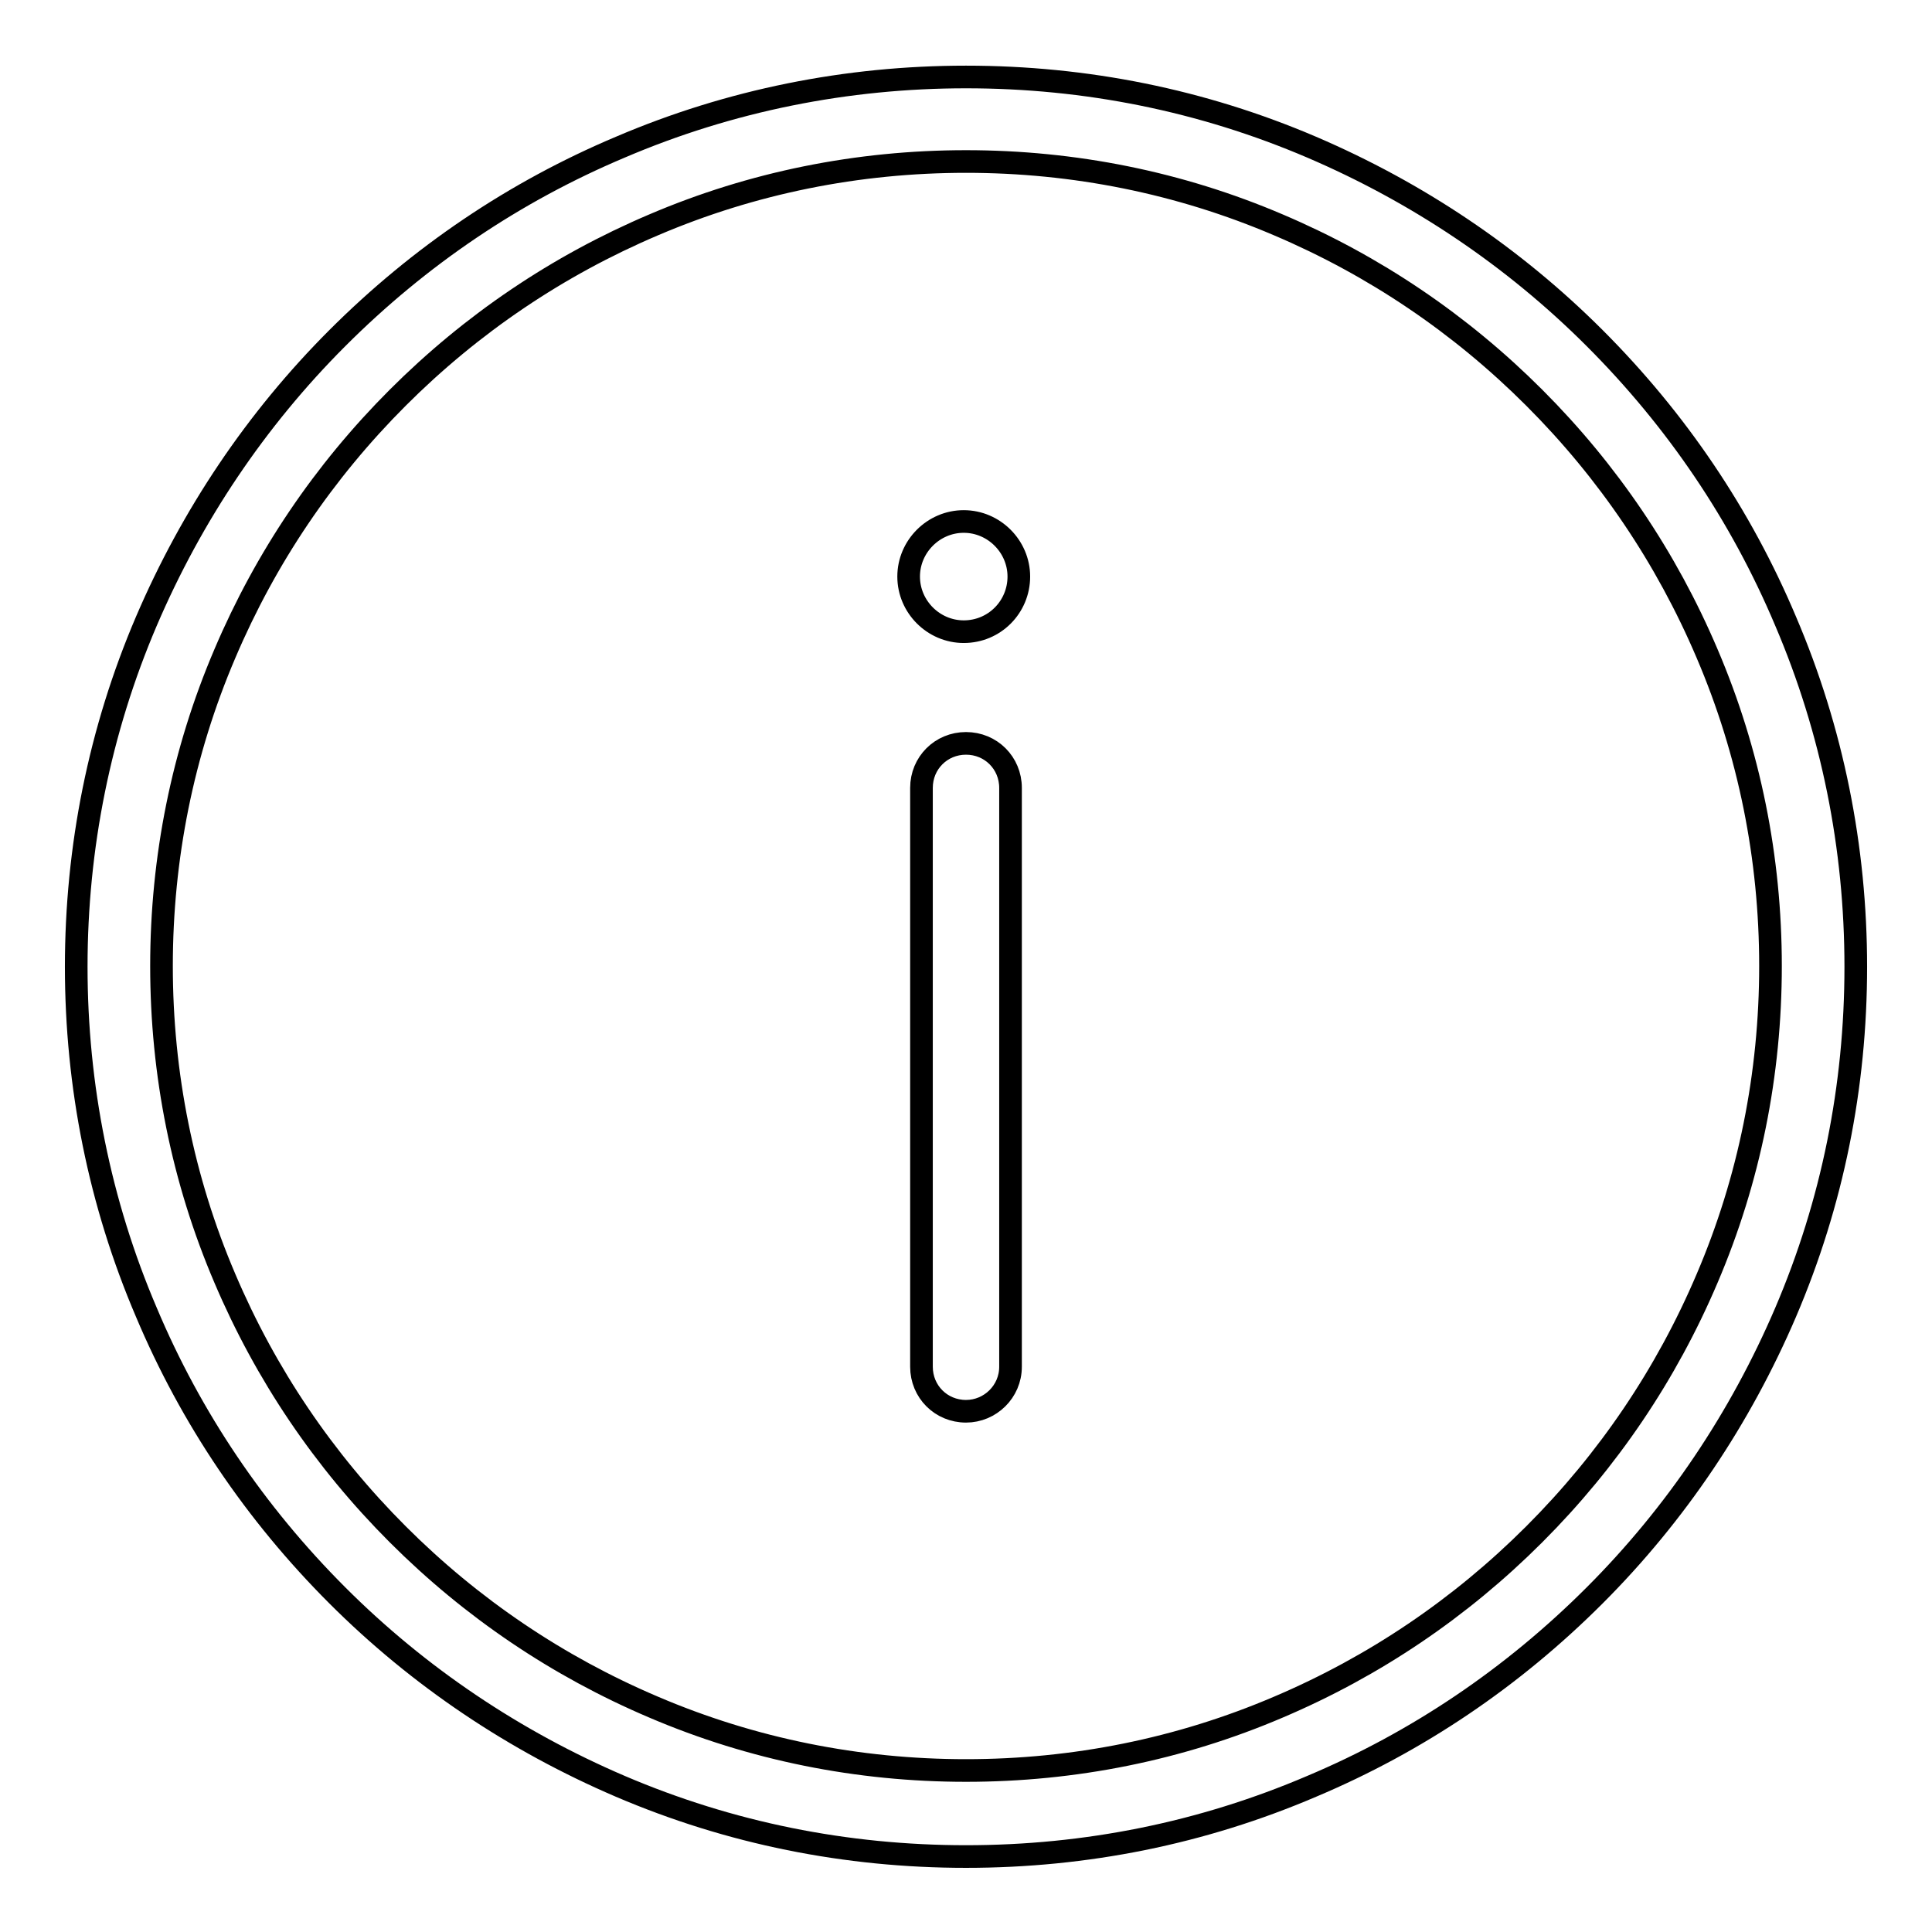 <?xml version="1.0" encoding="utf-8"?>
<!-- Svg Vector Icons : http://www.onlinewebfonts.com/icon -->
<!DOCTYPE svg PUBLIC "-//W3C//DTD SVG 1.1//EN" "http://www.w3.org/Graphics/SVG/1.1/DTD/svg11.dtd">
<svg version="1.1" xmlns="http://www.w3.org/2000/svg" xmlns:xlink="http://www.w3.org/1999/xlink" x="0px" y="0px" viewBox="0 0 256 256" enable-background="new 0 0 256 256" xml:space="preserve">
<g> <path stroke-width="3" fill-opacity="0" stroke="#000000"  d="M128,246c-15.9,0-31.3-3.1-45.8-9.3c-14-6-26.7-14.5-37.5-25.3c-10.9-10.9-19.4-23.5-25.3-37.5 c-6.2-14.5-9.3-30-9.3-45.8s3.1-31.3,9.3-45.8c6-14,14.5-26.7,25.3-37.5c10.9-10.9,23.5-19.4,37.5-25.3c14.5-6.2,30-9.3,45.8-9.3 c15.9,0,31.3,3.1,45.8,9.3c14,6,26.7,14.5,37.5,25.3c10.9,10.9,19.4,23.5,25.3,37.5c6.2,14.5,9.3,30,9.3,45.8 c0,15.9-3.1,31.3-9.3,45.8c-6,14-14.5,26.7-25.3,37.5c-10.9,10.9-23.5,19.4-37.5,25.3C159.3,242.9,143.9,246,128,246z M128,21.4 c-14.3,0-28.3,2.8-41.4,8.4c-12.7,5.4-24.1,13.1-33.9,22.9c-9.8,9.8-17.5,21.2-22.9,33.9c-5.6,13.1-8.4,27.1-8.4,41.4 c0,14.3,2.8,28.3,8.4,41.4c5.4,12.7,13.1,24.1,22.9,33.9c9.8,9.8,21.2,17.5,33.9,22.9c13.1,5.6,27.1,8.4,41.4,8.4 c14.3,0,28.3-2.8,41.4-8.4c12.7-5.4,24.1-13.1,33.9-22.9c9.8-9.8,17.5-21.2,22.9-33.9c5.6-13.1,8.4-27.1,8.4-41.4 c0-14.3-2.8-28.3-8.4-41.4c-5.4-12.7-13.1-24.1-22.9-33.9c-9.8-9.8-21.2-17.5-33.9-22.9C156.3,24.2,142.3,21.4,128,21.4z M128,187 c-3.3,0-5.9-2.6-5.9-5.9v-76.7c0-3.3,2.6-5.9,5.9-5.9s5.9,2.6,5.9,5.9v76.7C133.9,184.4,131.2,187,128,187z M127.7,83.7 c-4,0-7.3-3.3-7.3-7.3s3.3-7.3,7.3-7.3c4,0,7.3,3.3,7.3,7.3S131.8,83.7,127.7,83.7z"/></g>
</svg>